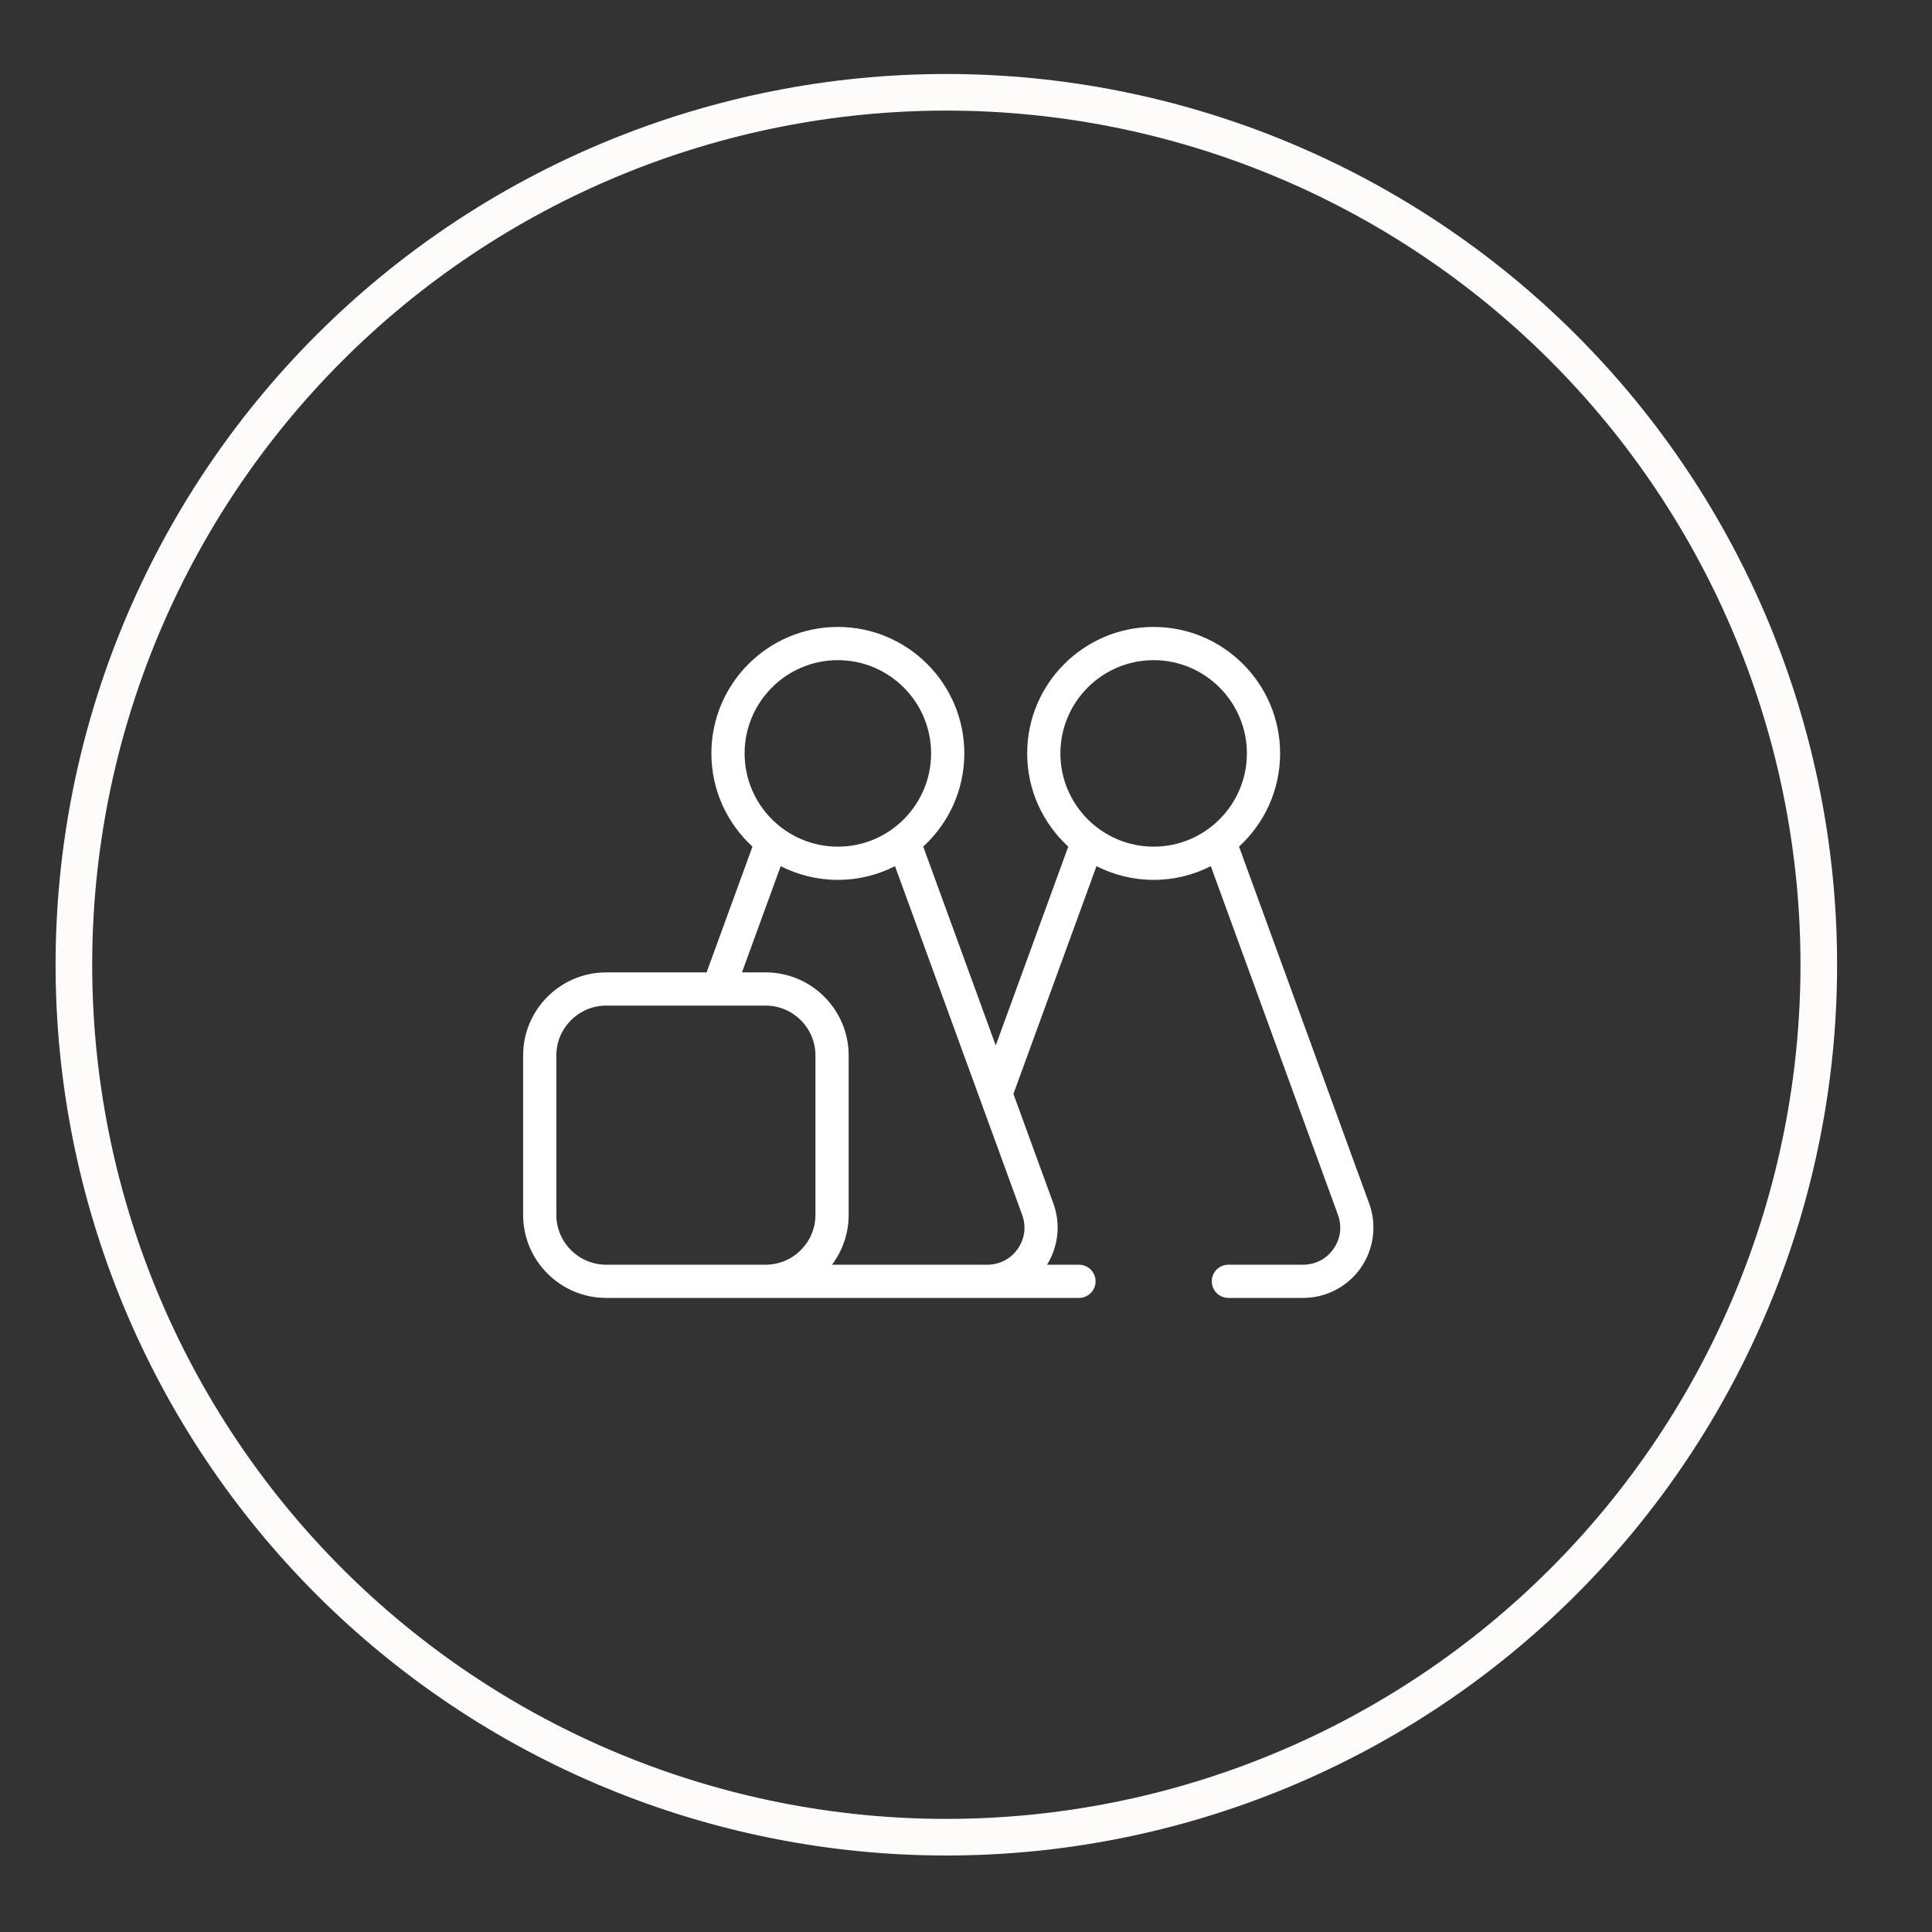 <?xml version="1.0" encoding="UTF-8" standalone="no"?>
<!DOCTYPE svg PUBLIC "-//W3C//DTD SVG 1.1//EN" "http://www.w3.org/Graphics/SVG/1.1/DTD/svg11.dtd">
<svg width="100%" height="100%" viewBox="0 0 57 57" version="1.1" xmlns="http://www.w3.org/2000/svg" xmlns:xlink="http://www.w3.org/1999/xlink" xml:space="preserve" xmlns:serif="http://www.serif.com/" style="fill-rule:evenodd;clip-rule:evenodd;">
    <rect x="0" y="0" width="57" height="57" fill="#333333" stroke="none"/>
    <g transform="matrix(1,0,0,1,-270,-296)">
        <g>
            <g transform="matrix(0.36,0,0,-0.36,29,619.663)">
                <path d="M818.5,820C818.5,817.658 818.385,815.322 818.156,812.992C817.926,810.661 817.583,808.348 817.126,806.051C816.669,803.754 816.101,801.486 815.421,799.245C814.741,797.004 813.953,794.802 813.057,792.638C812.161,790.475 811.161,788.36 810.057,786.295C808.953,784.23 807.751,782.224 806.45,780.277C805.149,778.33 803.756,776.451 802.27,774.641C800.785,772.831 799.214,771.098 797.558,769.442C795.902,767.786 794.169,766.215 792.359,764.73C790.549,763.244 788.67,761.851 786.723,760.55C784.776,759.249 782.77,758.047 780.705,756.943C778.64,755.839 776.525,754.839 774.362,753.943C772.198,753.047 769.996,752.258 767.755,751.579C765.514,750.899 763.246,750.331 760.949,749.874C758.652,749.417 756.339,749.074 754.008,748.844C751.678,748.615 749.342,748.5 747,748.5C744.658,748.5 742.322,748.615 739.992,748.844C737.661,749.074 735.348,749.417 733.051,749.874C730.754,750.331 728.485,750.899 726.245,751.579C724.004,752.258 721.802,753.047 719.638,753.943C717.475,754.839 715.36,755.839 713.295,756.943C711.23,758.047 709.224,759.249 707.277,760.55C705.33,761.851 703.451,763.244 701.641,764.73C699.831,766.215 698.098,767.786 696.442,769.442C694.786,771.098 693.215,772.831 691.73,774.641C690.244,776.451 688.851,778.33 687.55,780.277C686.249,782.224 685.046,784.23 683.942,786.295C682.839,788.36 681.839,790.475 680.942,792.638C680.046,794.802 679.258,797.004 678.579,799.245C677.899,801.486 677.331,803.754 676.874,806.051C676.417,808.348 676.074,810.661 675.844,812.992C675.615,815.322 675.5,817.658 675.5,820C675.5,822.342 675.615,824.678 675.844,827.008C676.074,829.339 676.417,831.652 676.874,833.949C677.331,836.246 677.899,838.515 678.579,840.755C679.258,842.996 680.046,845.198 680.942,847.362C681.839,849.525 682.839,851.64 683.943,853.705C685.046,855.77 686.249,857.776 687.55,859.723C688.851,861.67 690.244,863.549 691.73,865.359C693.215,867.169 694.786,868.902 696.442,870.558C698.098,872.214 699.831,873.785 701.641,875.27C703.451,876.756 705.33,878.149 707.277,879.45C709.224,880.751 711.23,881.953 713.295,883.057C715.36,884.161 717.475,885.161 719.638,886.057C721.802,886.954 724.004,887.742 726.245,888.421C728.485,889.101 730.754,889.669 733.051,890.126C735.348,890.583 737.661,890.926 739.992,891.156C742.322,891.385 744.658,891.5 747,891.5C749.342,891.5 751.678,891.385 754.008,891.156C756.339,890.926 758.652,890.583 760.949,890.126C763.246,889.669 765.514,889.101 767.755,888.421C769.996,887.741 772.198,886.954 774.362,886.057C776.525,885.161 778.64,884.161 780.705,883.057C782.77,881.953 784.776,880.751 786.723,879.45C788.67,878.149 790.549,876.756 792.359,875.27C794.169,873.785 795.902,872.214 797.558,870.558C799.214,868.902 800.785,867.169 802.27,865.359C803.756,863.549 805.149,861.67 806.45,859.723C807.751,857.776 808.953,855.77 810.057,853.705C811.161,851.64 812.161,849.525 813.057,847.362C813.953,845.198 814.741,842.996 815.421,840.755C816.101,838.515 816.669,836.246 817.126,833.949C817.583,831.652 817.926,829.339 818.156,827.008C818.385,824.678 818.5,822.342 818.5,820Z" style="fill:none;fill-rule:nonzero;stroke:rgb(255,251,251);stroke-width:3px;"/>
            </g>
            <g transform="matrix(0.049,0,0,-0.049,285.434,336.938)">
                <path d="M509.409,110.834L431.043,325.723C446.237,339.653 455.782,359.651 455.782,381.84C455.782,423.827 421.623,457.986 379.636,457.986C337.648,457.986 303.489,423.827 303.489,381.84C303.489,359.651 313.034,339.653 328.228,325.723L284.565,205.994L240.903,325.723C256.097,339.653 265.641,359.651 265.641,381.84C265.641,423.827 231.482,457.986 189.495,457.986C147.507,457.986 113.348,423.827 113.348,381.84C113.348,359.651 122.893,339.653 138.086,325.723L110.467,249.986L50,249.986C22.43,249.986 0,227.556 0,199.986L0,103.986C0,76.416 22.43,53.986 50,53.986L334.676,53.986C340.198,53.986 344.676,58.464 344.676,63.986C344.676,69.508 340.198,73.986 334.676,73.986L315.448,73.986C322.282,84.987 323.733,98.589 319.268,110.833L295.209,176.807L345.221,313.947C355.565,308.682 367.255,305.693 379.636,305.693C392.017,305.693 403.706,308.682 414.05,313.947L490.62,103.981C493.153,97.035 492.175,89.577 487.935,83.518C483.696,77.46 477.024,73.986 469.63,73.986L424.634,73.986C419.112,73.986 414.634,69.508 414.634,63.986C414.634,58.464 419.112,53.986 424.634,53.986L469.63,53.986C483.437,53.986 496.405,60.74 504.321,72.052C512.238,83.366 514.14,97.864 509.409,110.834L509.409,110.834ZM133.347,381.841C133.347,412.8 158.535,437.987 189.494,437.987C220.453,437.987 245.64,412.799 245.64,381.841C245.64,350.883 220.453,325.695 189.494,325.695C158.535,325.695 133.347,350.882 133.347,381.841ZM20,103.988L20,199.988C20,216.53 33.458,229.988 50,229.988L146,229.988C162.542,229.988 176,216.53 176,199.988L176,103.988C176,87.446 162.542,73.988 146,73.988L50,73.988C33.458,73.988 20,87.446 20,103.988ZM297.794,83.52C293.555,77.462 286.883,73.988 279.489,73.988L185.973,73.988C192.265,82.35 196,92.74 196,103.988L196,199.988C196,227.558 173.57,249.988 146,249.988L131.754,249.988L155.08,313.949C165.424,308.684 177.114,305.695 189.494,305.695C201.875,305.695 213.564,308.684 223.908,313.949L300.478,103.983C303.012,97.037 302.033,89.579 297.794,83.52L297.794,83.52ZM323.488,381.841C323.488,412.8 348.676,437.987 379.635,437.987C410.594,437.987 435.781,412.799 435.781,381.841C435.781,350.883 410.593,325.695 379.635,325.695C348.676,325.695 323.488,350.882 323.488,381.841Z" style="fill:white;fill-rule:nonzero;"/>
            </g>
        </g>
    </g>
</svg>
